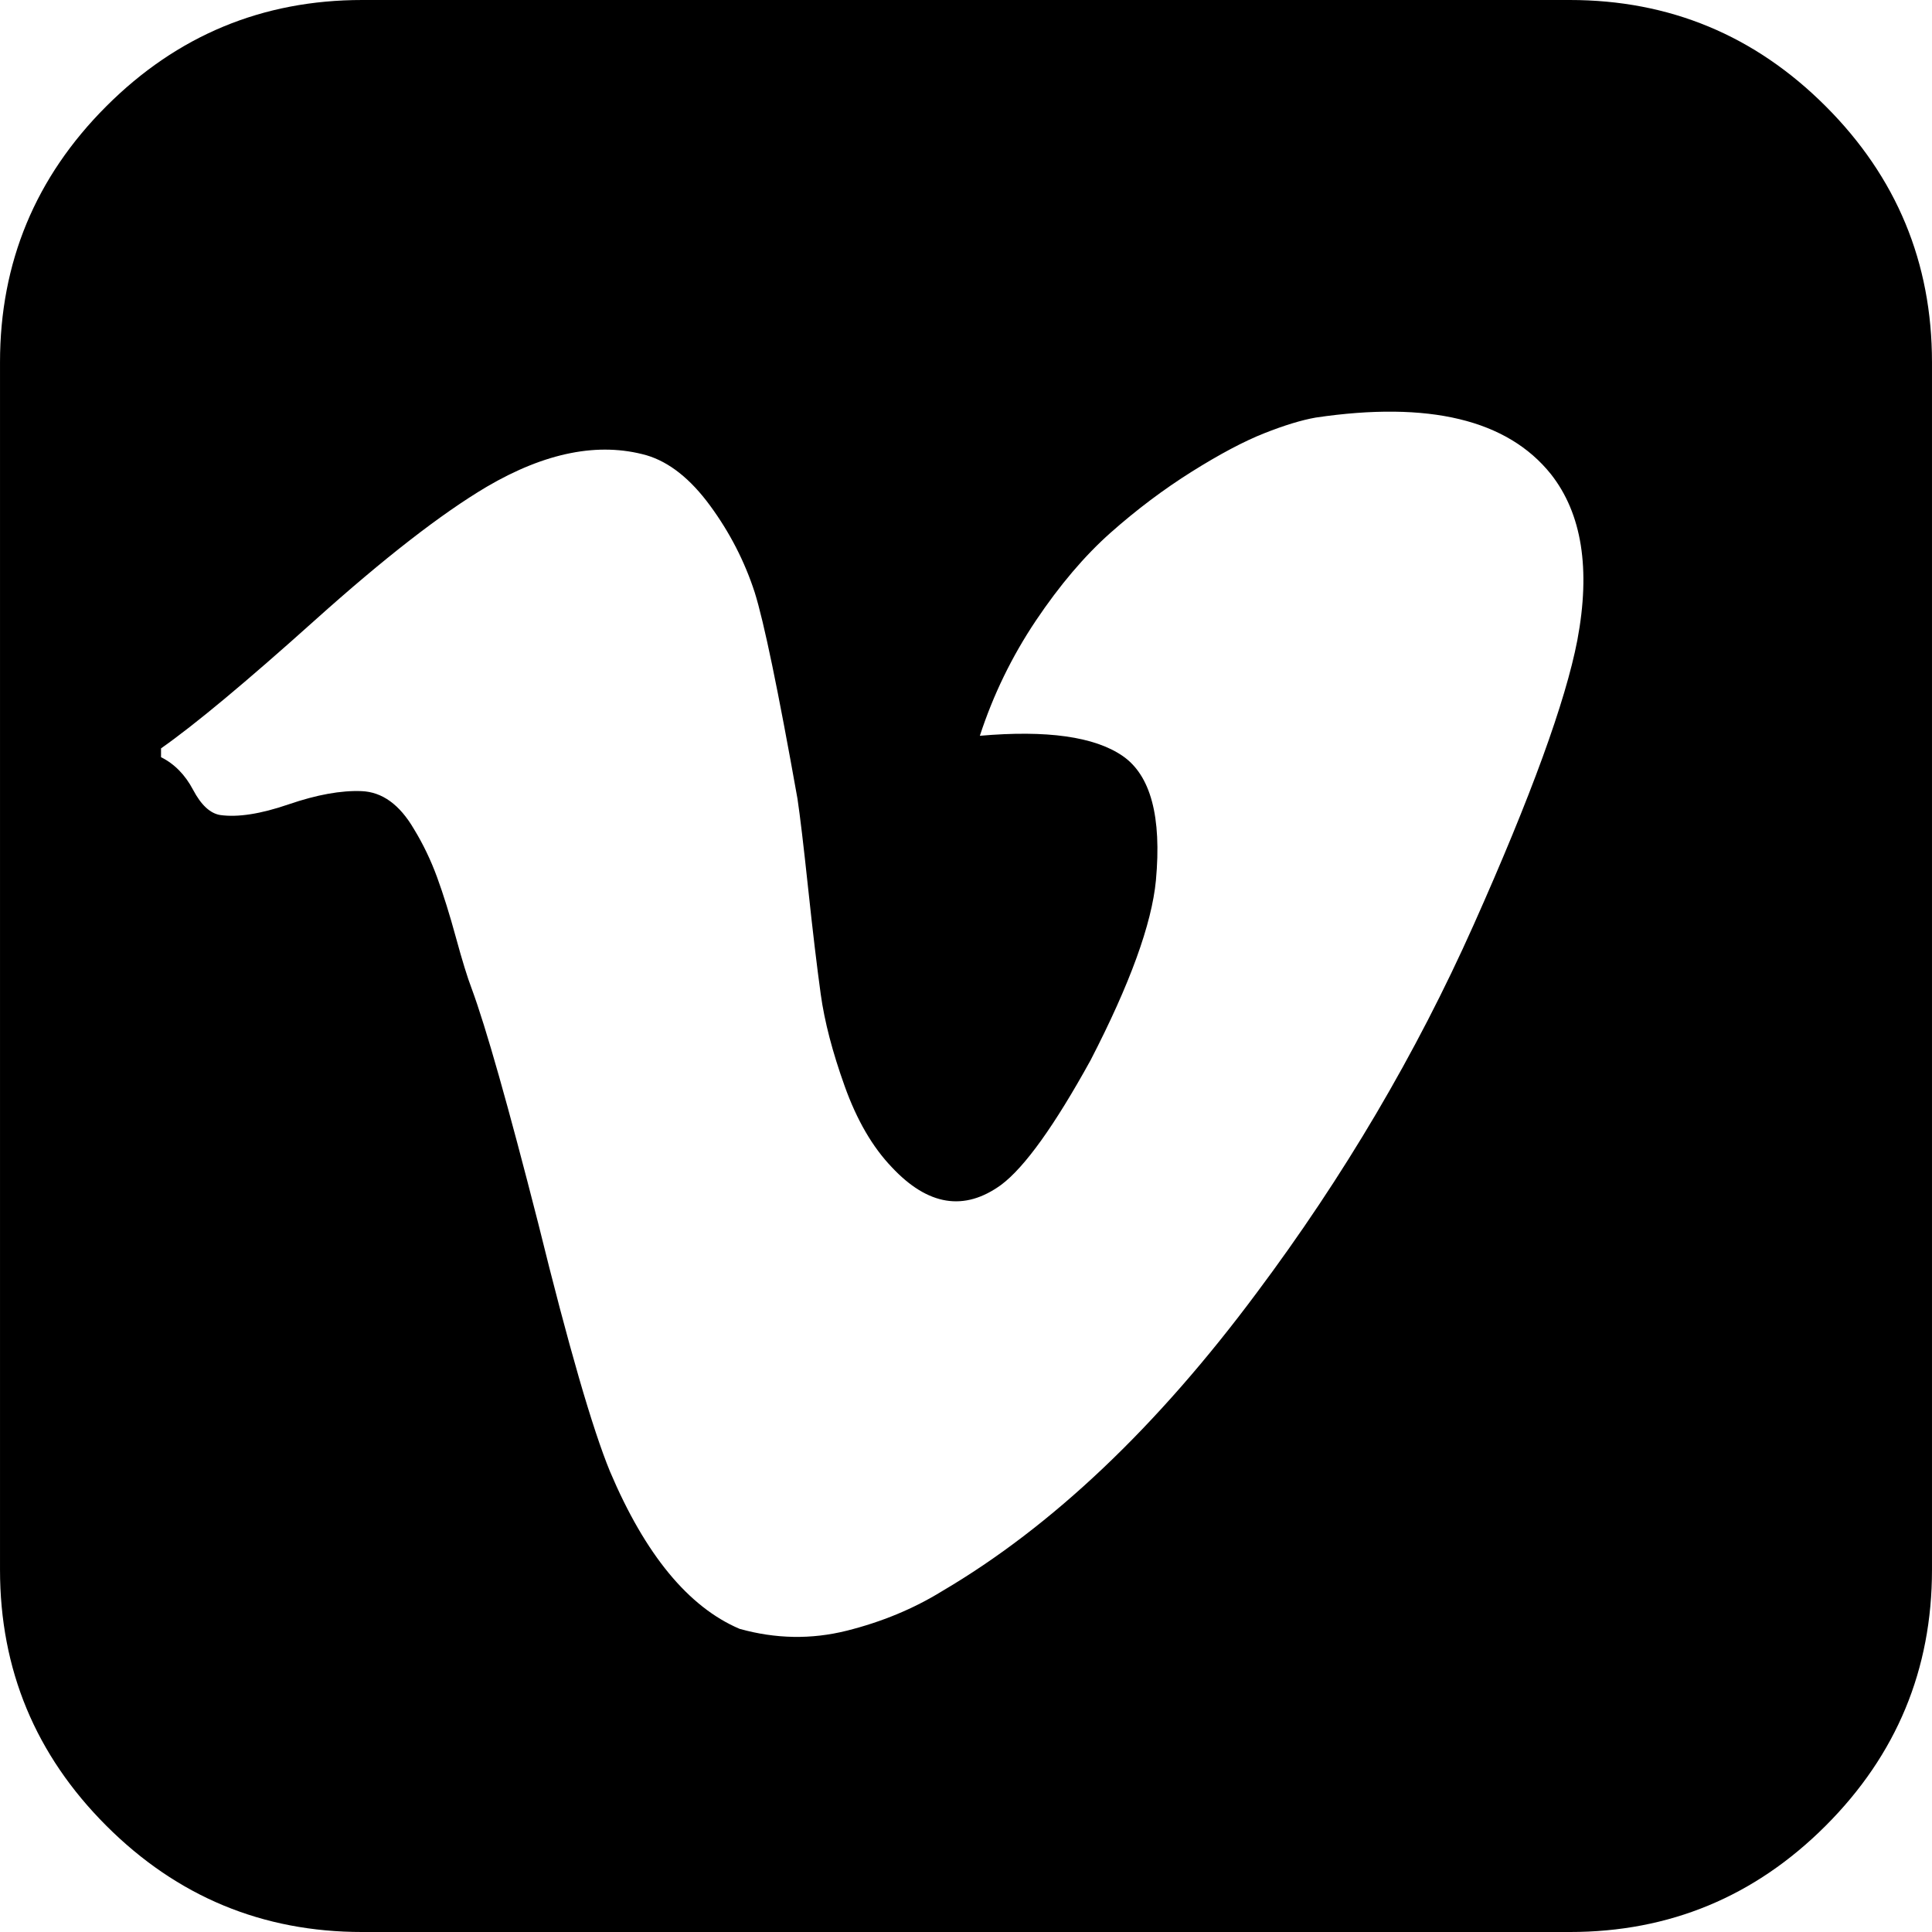 <?xml version="1.0" encoding="UTF-8"?> <!-- Generator: Adobe Illustrator 16.0.0, SVG Export Plug-In . SVG Version: 6.00 Build 0) --> <svg xmlns="http://www.w3.org/2000/svg" xmlns:xlink="http://www.w3.org/1999/xlink" id="Capa_1" x="0px" y="0px" width="438.536px" height="438.536px" viewBox="0 0 438.536 438.536" style="enable-background:new 0 0 438.536 438.536;" xml:space="preserve"> <g> <path d="M414.41,24.123C398.333,8.042,378.963,0,356.315,0H82.228C59.58,0,40.21,8.042,24.126,24.123 C8.045,40.207,0.003,59.576,0.003,82.225v274.084c0,22.647,8.042,42.018,24.123,58.102c16.084,16.084,35.454,24.126,58.102,24.126 h274.084c22.648,0,42.018-8.042,58.095-24.126c16.084-16.084,24.126-35.454,24.126-58.102V82.225 C438.532,59.576,430.49,40.204,414.41,24.123z M358.033,145.319c-2.673,13.894-10.52,35.454-23.562,64.665 c-13.045,29.218-29.455,57.054-49.252,83.511c-22.654,30.453-46.445,53.009-71.374,67.673c-6.473,3.99-13.706,6.995-21.698,8.99 c-7.994,1.995-16.086,1.852-24.269-0.432c-11.613-4.948-21.414-16.847-29.408-35.689c-3.997-9.712-9.423-28.459-16.274-56.246 c-6.85-26.837-11.897-44.633-15.131-53.387c-0.95-2.477-2.141-6.332-3.567-11.564c-1.429-5.236-2.856-9.801-4.281-13.706 c-1.427-3.903-3.186-7.564-5.282-10.992c-3.234-5.52-7.183-8.373-11.847-8.566c-4.661-0.188-10.185,0.81-16.558,2.996 c-6.374,2.19-11.56,2.993-15.559,2.426c-2.281-0.38-4.327-2.283-6.136-5.709c-1.809-3.422-4.237-5.896-7.283-7.421v-1.999 c7.613-5.333,19.271-15.037,34.973-29.127c15.703-14.085,28.693-24.172,38.971-30.262c13.324-7.804,25.41-10.185,36.26-7.139 c5.137,1.524,9.945,5.33,14.416,11.42c4.471,6.091,7.85,12.658,10.135,19.701c2.096,6.66,5.33,22.266,9.707,46.822 c0.572,3.805,1.384,10.61,2.428,20.411c1.045,9.803,1.999,17.795,2.853,23.982c0.855,6.188,2.664,13.135,5.426,20.838 c2.756,7.713,6.324,13.853,10.704,18.421c8.186,8.754,16.464,10.089,24.838,3.997c5.332-3.997,12.088-13.421,20.273-28.26 c8.945-17.316,13.894-30.928,14.839-40.825c1.334-14.465-1.191-23.885-7.563-28.265c-6.372-4.377-17.173-5.902-32.401-4.57 c3.046-9.326,7.283-18.03,12.703-26.122c5.428-8.086,11.088-14.753,16.988-19.984c5.91-5.236,12.049-9.851,18.418-13.849 c6.379-3.996,11.848-6.897,16.423-8.705c4.565-1.809,8.466-3,11.704-3.571c25.693-3.805,43.488,0.476,53.392,12.847 C359.077,116.576,361.075,129.141,358.033,145.319z"></path> </g> <g> </g> <g> </g> <g> </g> <g> </g> <g> </g> <g> </g> <g> </g> <g> </g> <g> </g> <g> </g> <g> </g> <g> </g> <g> </g> <g> </g> <g> </g> </svg> 